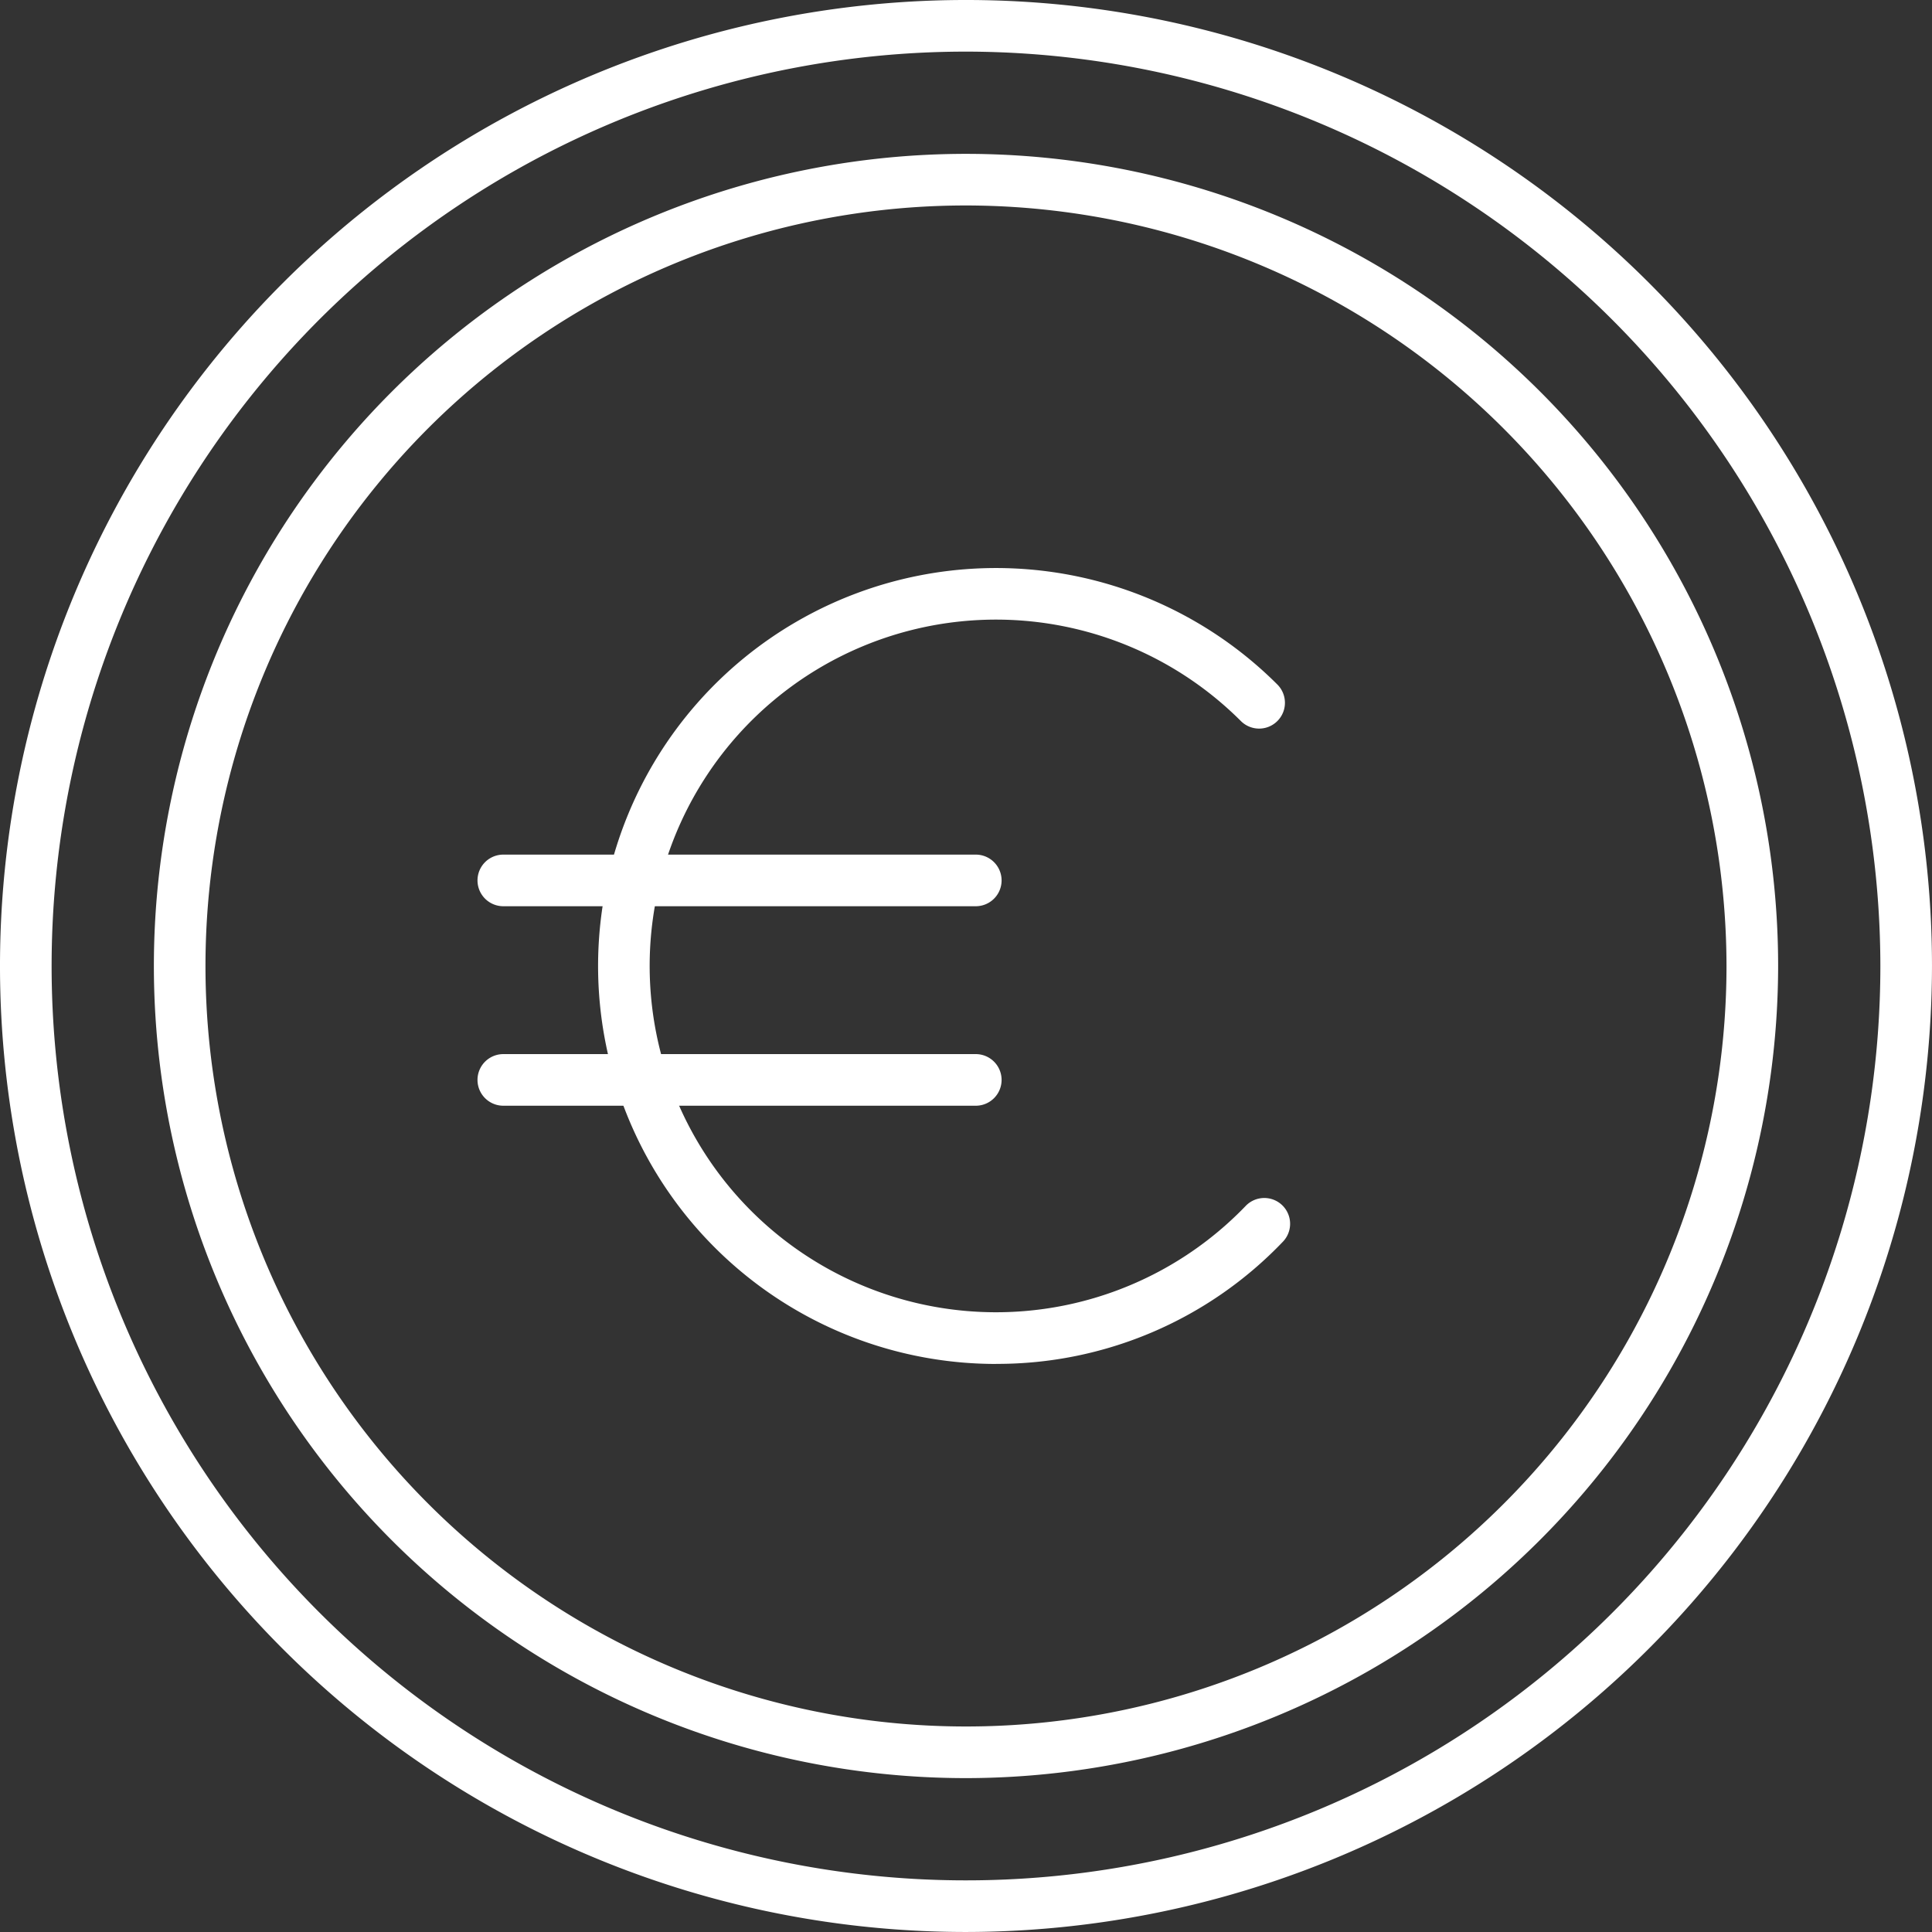 <svg xmlns="http://www.w3.org/2000/svg" xmlns:xlink="http://www.w3.org/1999/xlink" width="120.001" height="120" viewBox="0 0 120.001 120">
  <rect x="0" y="0" width="120.001" height="120" fill="#333333" stroke="none"/>
  <defs>
    <clipPath id="clip-path">
      <rect id="Rectangle_274" data-name="Rectangle 274" width="120.001" height="120" fill="#fff"/>
    </clipPath>
  </defs>
  <g id="Group_492" data-name="Group 492" transform="translate(0 0)">
    <g id="Group_491" data-name="Group 491" transform="translate(0 0)" clip-path="url(#clip-path)">
      <path id="Path_3570" data-name="Path 3570" d="M57.345,107.788a50.443,50.443,0,1,1,50.444-50.444,50.5,50.5,0,0,1-50.444,50.444m0-97.681a47.237,47.237,0,1,0,47.237,47.237A47.29,47.29,0,0,0,57.345,10.107" transform="translate(2.655 2.655)" fill="#fff"/>
      <path id="Path_3571" data-name="Path 3571" d="M60,120a60,60,0,1,1,60-60,60.068,60.068,0,0,1-60,60M60,3.206A56.794,56.794,0,1,0,116.794,60,56.858,56.858,0,0,0,60,3.206" transform="translate(0 0)" fill="#fff"/>
      <path id="Path_3572" data-name="Path 3572" d="M51.541,74.914a24.718,24.718,0,1,1,17.478-42.2,1.6,1.6,0,0,1-2.268,2.267,21.511,21.511,0,1,0,.3,30.117,1.6,1.6,0,1,1,2.311,2.223,24.518,24.518,0,0,1-17.821,7.589" transform="translate(10.322 9.804)" fill="#fff"/>
      <path id="Path_3573" data-name="Path 3573" d="M52.366,41.537H23.02a1.6,1.6,0,1,1,0-3.206H52.366a1.6,1.6,0,1,1,0,3.206" transform="translate(8.242 14.751)" fill="#fff"/>
      <path id="Path_3574" data-name="Path 3574" d="M52.366,50.485H23.02a1.6,1.6,0,1,1,0-3.206H52.366a1.6,1.6,0,1,1,0,3.206" transform="translate(8.242 18.194)" fill="#fff"/>
    </g>
  </g>
</svg>
